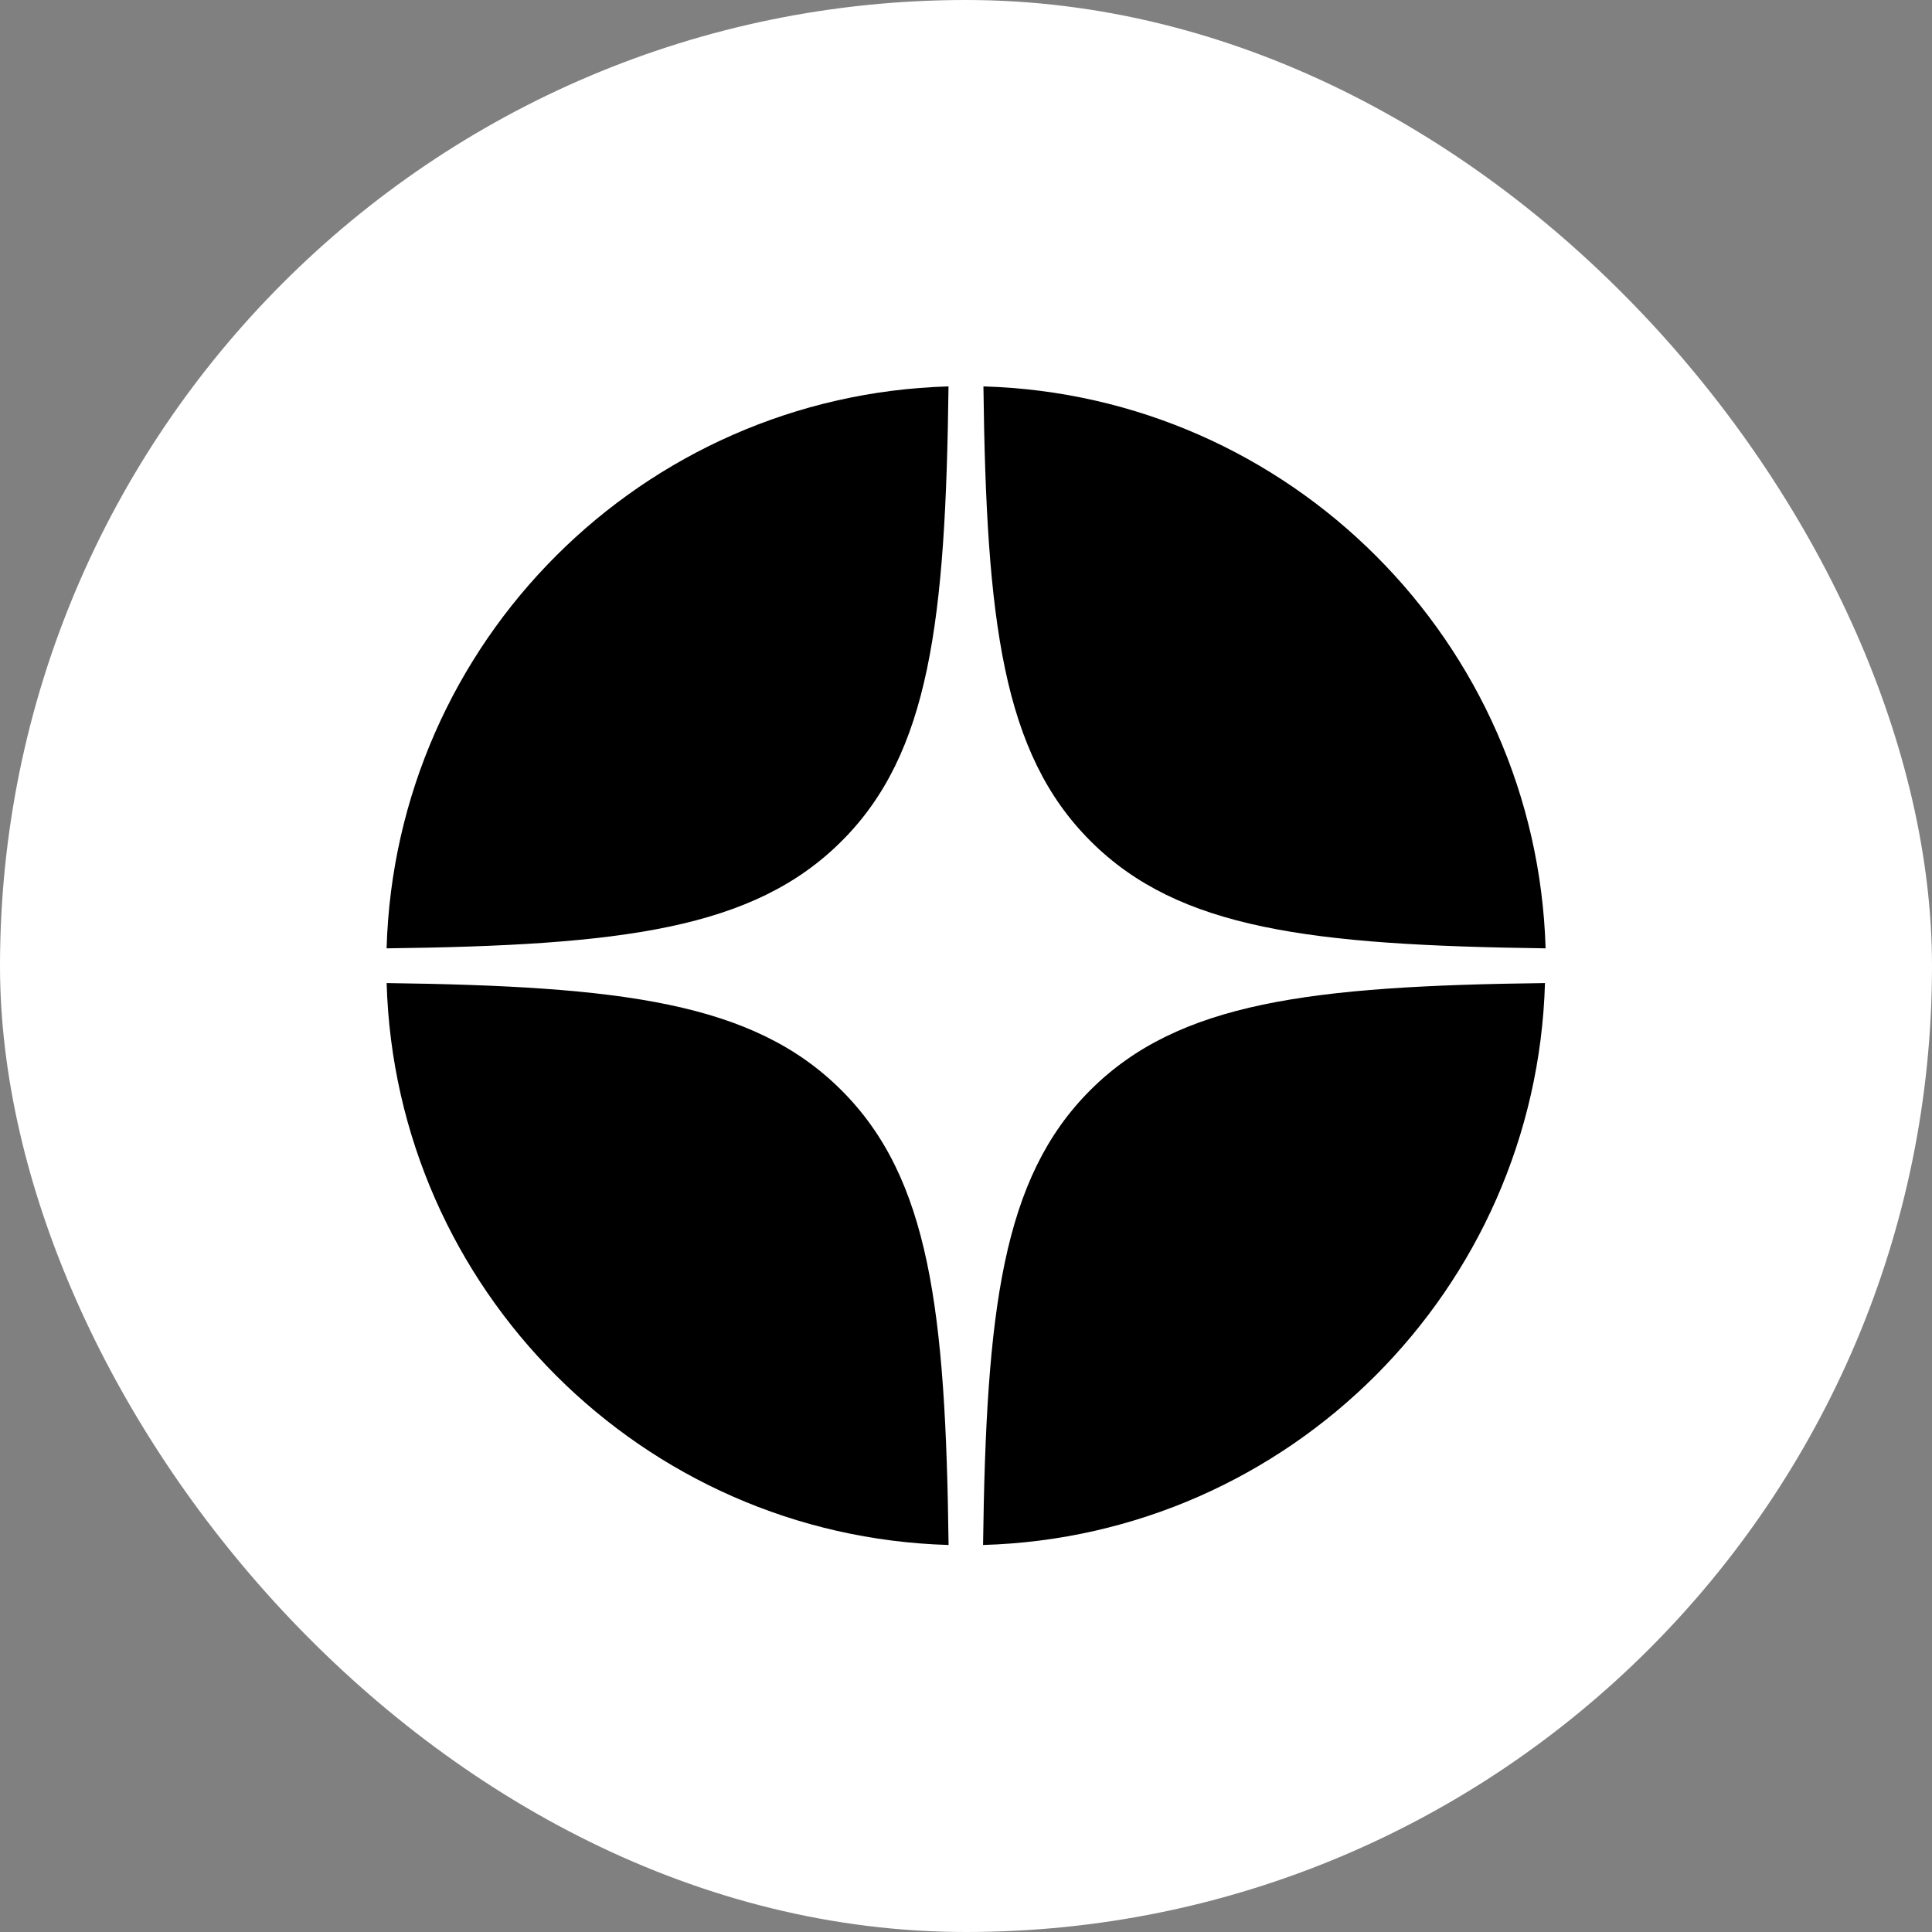 <?xml version="1.0" encoding="UTF-8"?> <svg xmlns="http://www.w3.org/2000/svg" width="100" height="100" viewBox="0 0 100 100" fill="none"><rect x="0" y="0" width="100" height="100" fill="#808080" stroke="none"/><rect width="100" height="100" rx="50" fill="white"></rect><path d="M50.902 20C51.052 32.157 51.889 38.991 56.45 43.538C61.01 48.099 67.844 48.923 80 49.086C79.526 33.231 66.757 20.462 50.902 20Z" fill="black"></path><path d="M43.561 43.538C48.121 38.991 48.945 32.157 49.095 20C33.241 20.462 20.472 33.231 20.01 49.086C32.166 48.936 39 48.099 43.561 43.538Z" fill="black"></path><path d="M20.012 50.883C20.475 66.737 33.243 79.506 49.098 79.968C48.948 67.812 48.111 60.978 43.551 56.43C38.991 51.87 32.157 51.045 20 50.883H20.012Z" fill="black"></path><path d="M79.981 50.883C67.824 51.033 60.99 51.87 56.43 56.43C51.87 60.99 51.045 67.824 50.883 79.968C66.737 79.506 79.506 66.737 79.968 50.883H79.981Z" fill="black"></path></svg> 